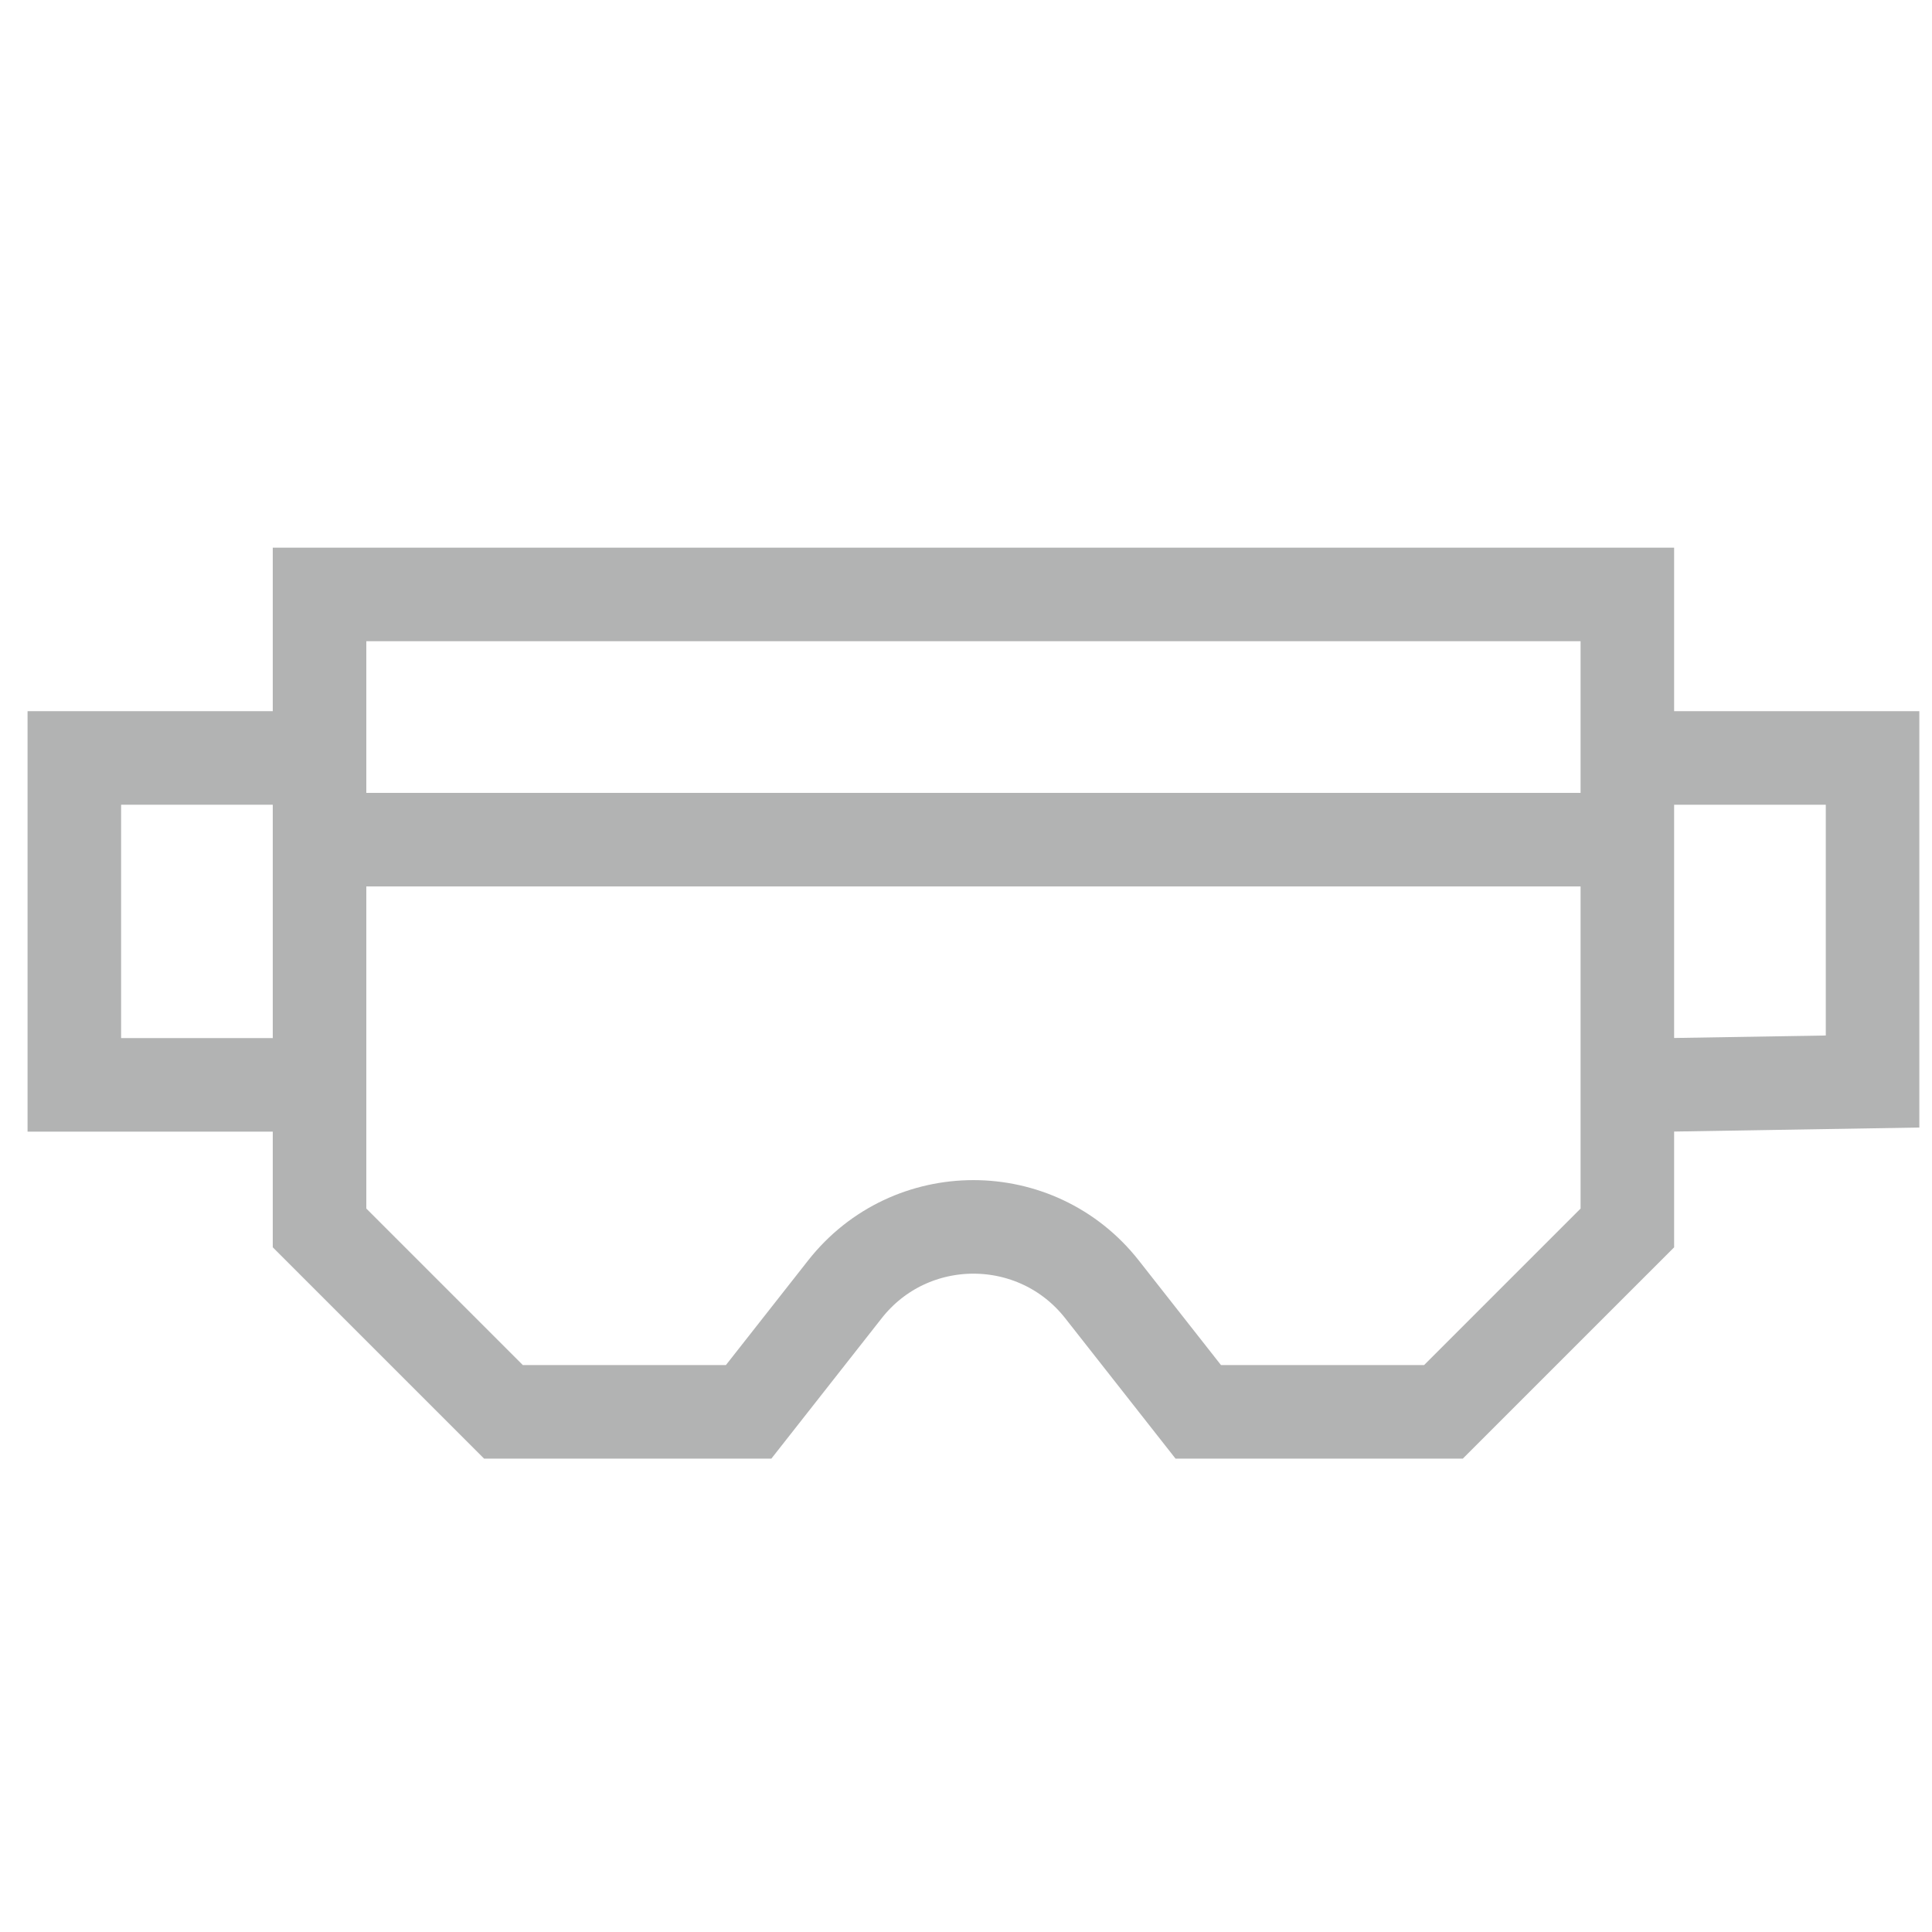 <svg width="38" height="38" viewBox="0 0 38 38" fill="none" xmlns="http://www.w3.org/2000/svg">
<path d="M6.285 11.692H19.146H32.008V20.535V24.152L28.391 27.769H24.773H23.568L21.675 25.36C20.387 23.722 17.905 23.722 16.618 25.36L14.725 27.769H13.52H9.902L6.285 24.152V20.535V11.692Z" stroke="#B2B3B3" stroke-width="1.84"/>
<path d="M32.812 21.338L36.831 21.272V14.908H32.812" stroke="#B2B3B3" stroke-width="1.84"/>
<path d="M6.285 21.338L1.462 21.338V14.908H6.687" stroke="#B2B3B3" stroke-width="1.84"/>
<path d="M6.285 16.515H31.204" stroke="#B2B3B3" stroke-width="1.84"/>
</svg>
